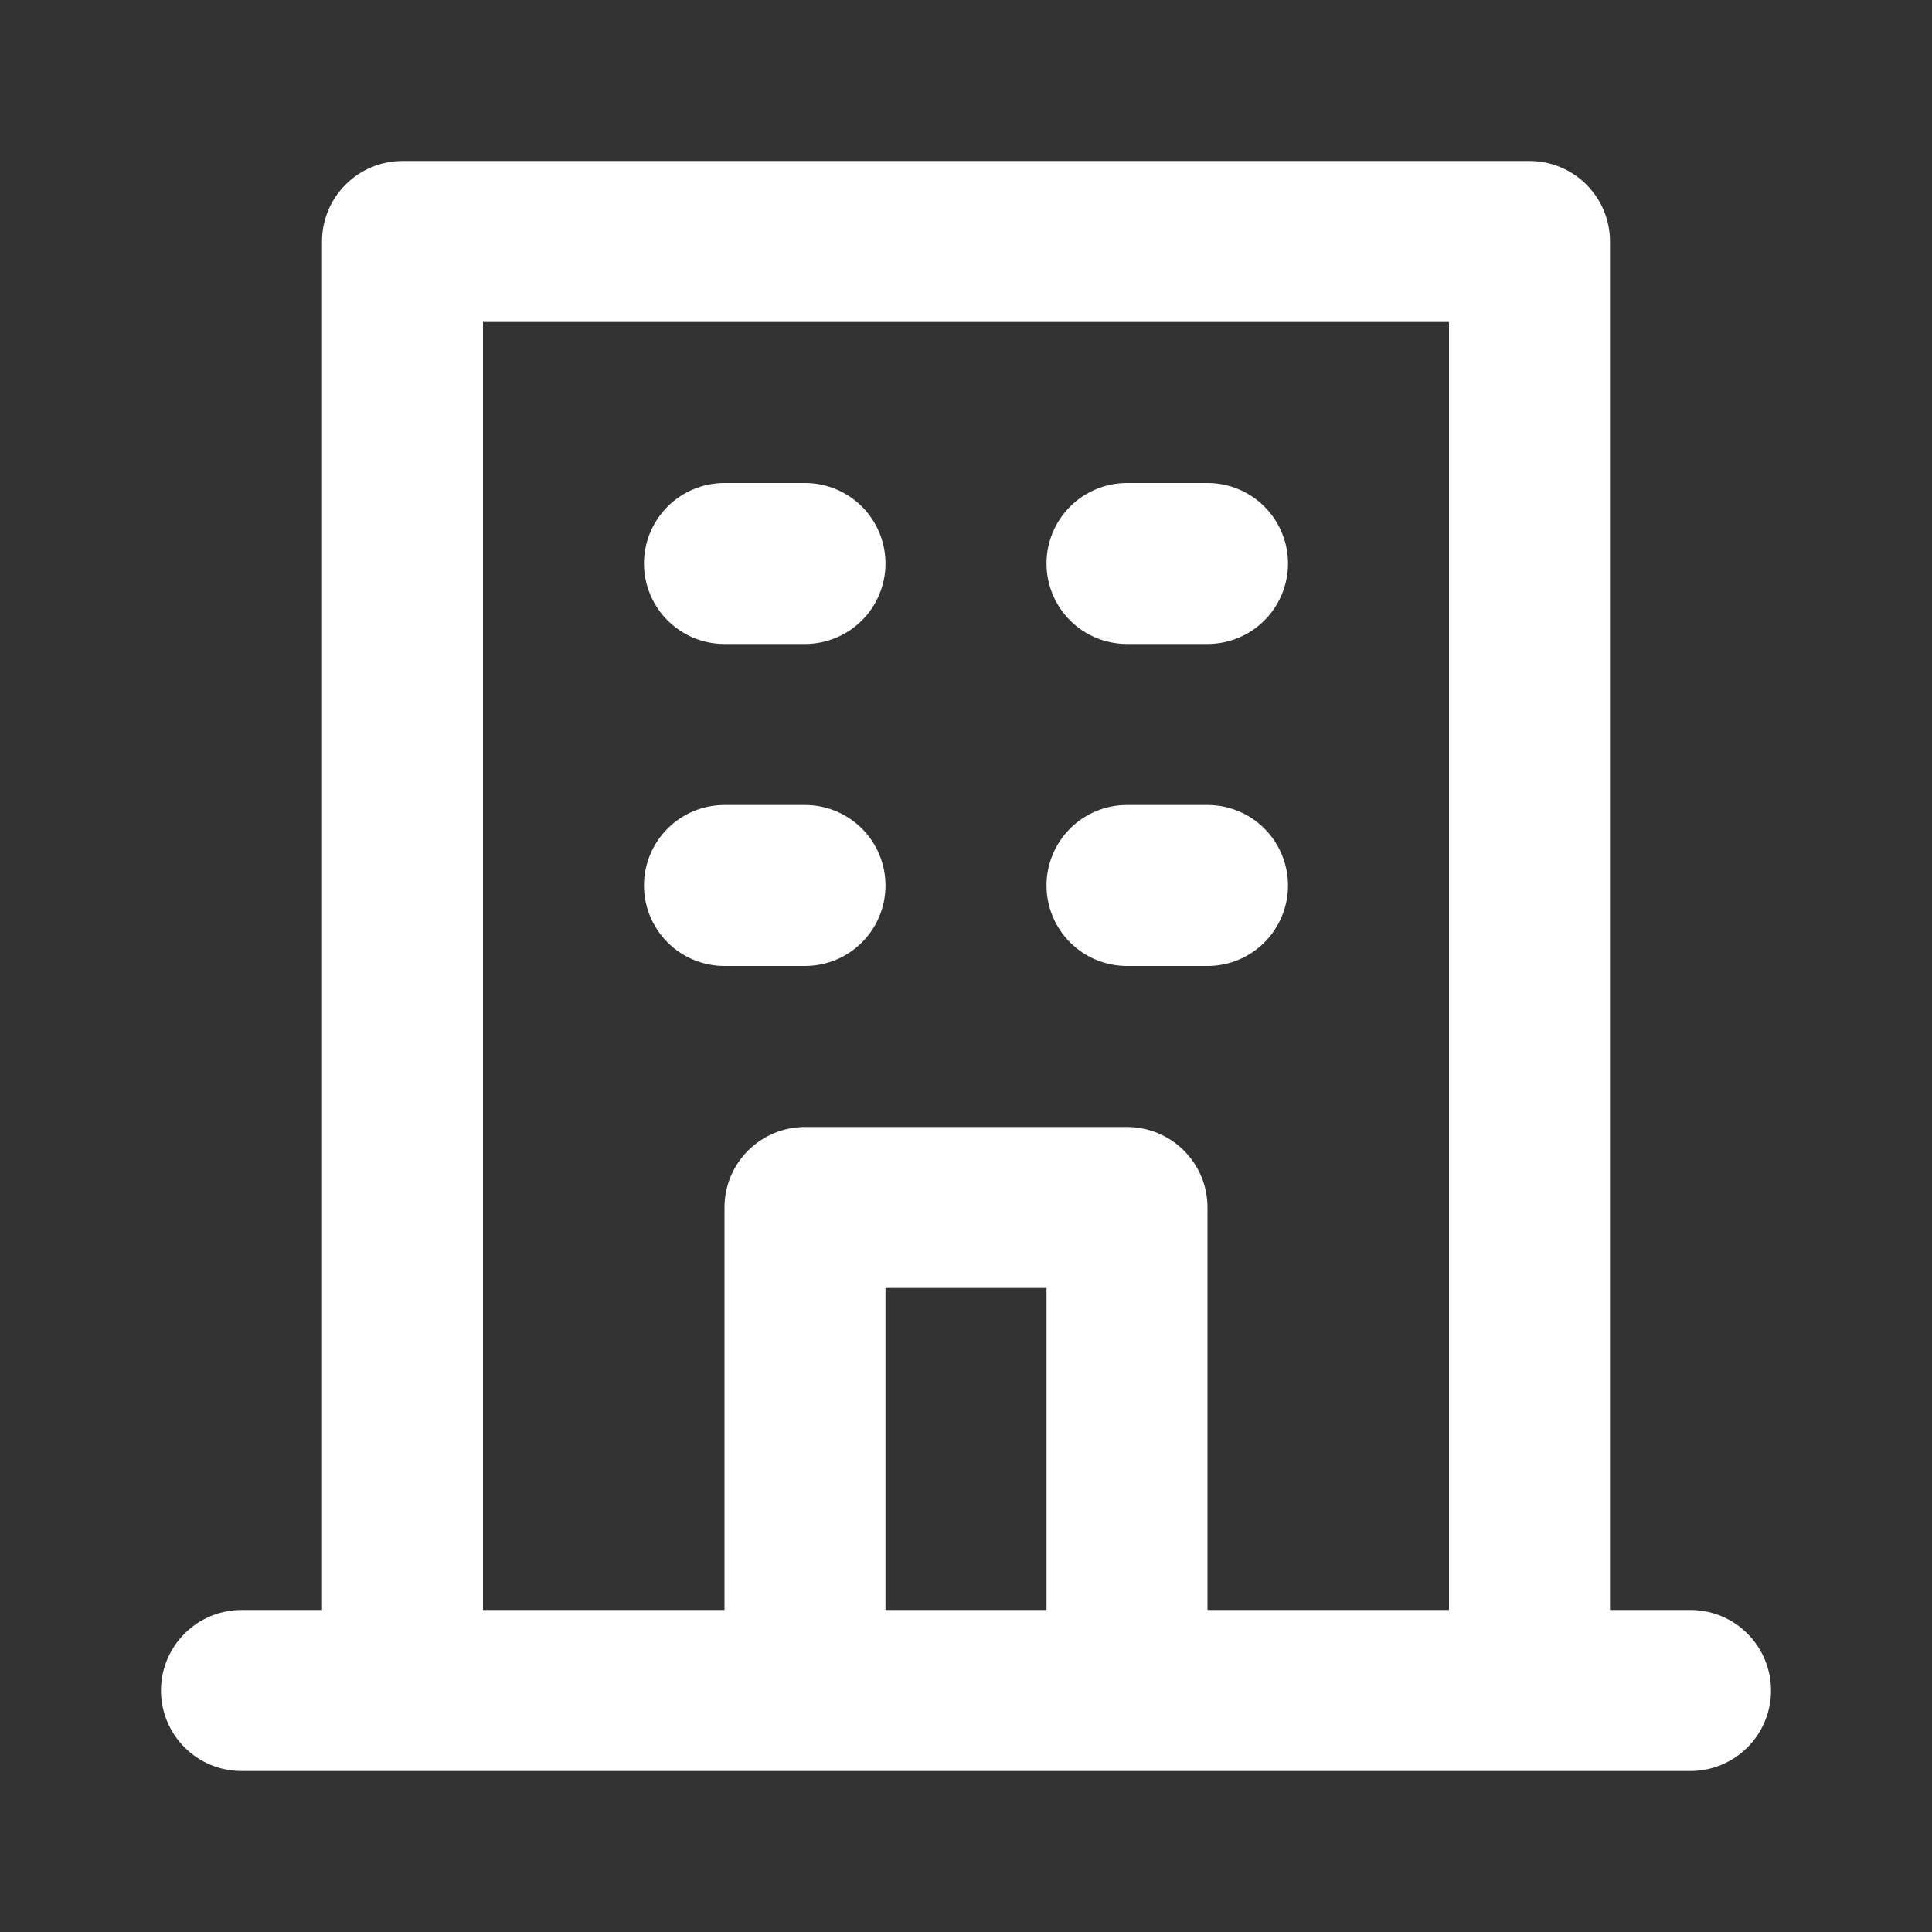 <svg width="55" height="55" viewBox="0 0 55 55" fill="none" xmlns="http://www.w3.org/2000/svg">
<rect x="0" y="0" width="55" height="55" fill="#333333" stroke="none"/>
<path d="M32.083 18.333H34.375C34.983 18.333 35.566 18.092 35.995 17.662C36.425 17.232 36.667 16.649 36.667 16.042C36.667 15.434 36.425 14.851 35.995 14.421C35.566 13.992 34.983 13.75 34.375 13.75H32.083C31.476 13.75 30.893 13.992 30.463 14.421C30.033 14.851 29.792 15.434 29.792 16.042C29.792 16.649 30.033 17.232 30.463 17.662C30.893 18.092 31.476 18.333 32.083 18.333V18.333ZM32.083 27.5H34.375C34.983 27.5 35.566 27.259 35.995 26.829C36.425 26.399 36.667 25.816 36.667 25.208C36.667 24.601 36.425 24.018 35.995 23.588C35.566 23.158 34.983 22.917 34.375 22.917H32.083C31.476 22.917 30.893 23.158 30.463 23.588C30.033 24.018 29.792 24.601 29.792 25.208C29.792 25.816 30.033 26.399 30.463 26.829C30.893 27.259 31.476 27.5 32.083 27.5V27.5ZM20.625 18.333H22.917C23.524 18.333 24.107 18.092 24.537 17.662C24.967 17.232 25.208 16.649 25.208 16.042C25.208 15.434 24.967 14.851 24.537 14.421C24.107 13.992 23.524 13.75 22.917 13.75H20.625C20.017 13.75 19.434 13.992 19.005 14.421C18.575 14.851 18.333 15.434 18.333 16.042C18.333 16.649 18.575 17.232 19.005 17.662C19.434 18.092 20.017 18.333 20.625 18.333V18.333ZM20.625 27.5H22.917C23.524 27.5 24.107 27.259 24.537 26.829C24.967 26.399 25.208 25.816 25.208 25.208C25.208 24.601 24.967 24.018 24.537 23.588C24.107 23.158 23.524 22.917 22.917 22.917H20.625C20.017 22.917 19.434 23.158 19.005 23.588C18.575 24.018 18.333 24.601 18.333 25.208C18.333 25.816 18.575 26.399 19.005 26.829C19.434 27.259 20.017 27.5 20.625 27.5V27.5ZM48.125 45.833H45.833V6.875C45.833 6.267 45.592 5.684 45.162 5.255C44.732 4.825 44.15 4.583 43.542 4.583H11.458C10.851 4.583 10.268 4.825 9.838 5.255C9.408 5.684 9.167 6.267 9.167 6.875V45.833H6.875C6.267 45.833 5.684 46.075 5.255 46.505C4.825 46.934 4.583 47.517 4.583 48.125C4.583 48.733 4.825 49.316 5.255 49.745C5.684 50.175 6.267 50.417 6.875 50.417H48.125C48.733 50.417 49.316 50.175 49.745 49.745C50.175 49.316 50.417 48.733 50.417 48.125C50.417 47.517 50.175 46.934 49.745 46.505C49.316 46.075 48.733 45.833 48.125 45.833ZM29.792 45.833H25.208V36.667H29.792V45.833ZM41.25 45.833H34.375V34.375C34.375 33.767 34.134 33.184 33.704 32.755C33.274 32.325 32.691 32.083 32.083 32.083H22.917C22.309 32.083 21.726 32.325 21.296 32.755C20.866 33.184 20.625 33.767 20.625 34.375V45.833H13.75V9.167H41.25V45.833Z" fill="white"/>
</svg>
